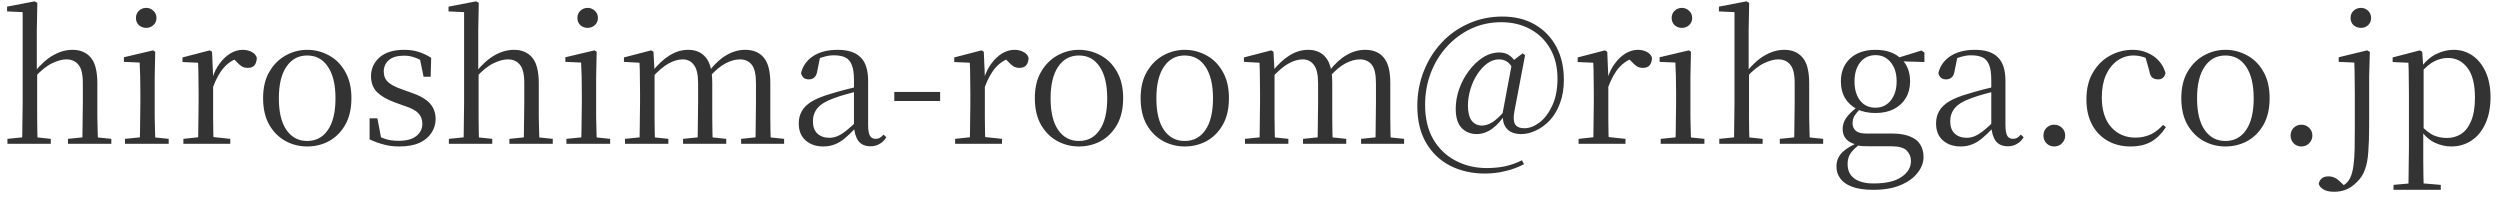 <svg width="226" height="18" viewBox="0 0 226 18" fill="none" xmlns="http://www.w3.org/2000/svg">
<path d="M0.672 13V12.552L2.416 12.376H2.944L4.592 12.552V13H0.672ZM2 13C2.011 12.744 2.016 12.397 2.016 11.96C2.027 11.523 2.032 11.069 2.032 10.6C2.043 10.12 2.048 9.699 2.048 9.336V1.096L0.64 1.032V0.6L3.136 0.12L3.376 0.264L3.328 2.744V6.408L3.36 6.616V9.336C3.36 9.699 3.36 10.12 3.36 10.6C3.371 11.069 3.376 11.523 3.376 11.96C3.387 12.397 3.397 12.744 3.408 13H2ZM6.144 13V12.552L7.872 12.376H8.384L10.064 12.552V13H6.144ZM7.44 13C7.451 12.744 7.456 12.403 7.456 11.976C7.467 11.539 7.472 11.085 7.472 10.616C7.483 10.136 7.488 9.709 7.488 9.336V7.496C7.488 6.707 7.355 6.157 7.088 5.848C6.832 5.528 6.469 5.368 6 5.368C5.627 5.368 5.195 5.485 4.704 5.72C4.213 5.955 3.675 6.392 3.088 7.032L2.784 6.488H3.136C3.701 5.795 4.267 5.293 4.832 4.984C5.397 4.664 5.973 4.504 6.56 4.504C7.264 4.504 7.813 4.739 8.208 5.208C8.603 5.667 8.8 6.445 8.8 7.544V9.336C8.8 9.709 8.8 10.136 8.8 10.616C8.811 11.085 8.821 11.539 8.832 11.976C8.843 12.403 8.853 12.744 8.864 13H7.44ZM11.297 13V12.552L13.057 12.376H13.553L15.249 12.552V13H11.297ZM12.625 13C12.636 12.744 12.647 12.397 12.657 11.96C12.668 11.523 12.673 11.069 12.673 10.6C12.684 10.12 12.689 9.699 12.689 9.336V8.376C12.689 7.832 12.684 7.341 12.673 6.904C12.663 6.467 12.647 6.051 12.625 5.656L11.201 5.592V5.176L13.841 4.552L14.033 4.68L13.985 6.92V9.336C13.985 9.699 13.985 10.12 13.985 10.6C13.996 11.069 14.007 11.523 14.017 11.96C14.028 12.397 14.039 12.744 14.049 13H12.625ZM13.217 2.52C12.961 2.52 12.743 2.44 12.561 2.28C12.38 2.109 12.289 1.891 12.289 1.624C12.289 1.357 12.38 1.139 12.561 0.968C12.743 0.797 12.961 0.712 13.217 0.712C13.463 0.712 13.676 0.797 13.857 0.968C14.049 1.139 14.145 1.357 14.145 1.624C14.145 1.891 14.049 2.109 13.857 2.28C13.676 2.44 13.463 2.52 13.217 2.52ZM16.578 13V12.552L18.354 12.36H19.01L20.818 12.552V13H16.578ZM17.906 13C17.916 12.744 17.922 12.397 17.922 11.96C17.933 11.523 17.938 11.069 17.938 10.6C17.948 10.12 17.954 9.699 17.954 9.336V8.376C17.954 7.821 17.948 7.331 17.938 6.904C17.938 6.477 17.927 6.067 17.906 5.672L16.498 5.608V5.192L18.962 4.552L19.17 4.68L19.266 6.936V6.952V9.336C19.266 9.699 19.266 10.12 19.266 10.6C19.276 11.069 19.282 11.523 19.282 11.96C19.293 12.397 19.303 12.744 19.314 13H17.906ZM19.25 7.896L18.914 7.064H19.202C19.362 6.541 19.586 6.093 19.874 5.72C20.162 5.336 20.482 5.037 20.834 4.824C21.197 4.611 21.564 4.504 21.938 4.504C22.247 4.504 22.519 4.568 22.754 4.696C22.988 4.813 23.143 4.989 23.218 5.224C23.207 5.512 23.138 5.736 23.01 5.896C22.882 6.056 22.674 6.136 22.386 6.136C22.183 6.136 22.002 6.088 21.842 5.992C21.682 5.885 21.511 5.731 21.33 5.528L20.962 5.176L21.682 5.208C21.127 5.357 20.652 5.651 20.258 6.088C19.874 6.515 19.538 7.117 19.25 7.896ZM27.768 13.24C27.064 13.24 26.408 13.075 25.8 12.744C25.202 12.413 24.717 11.928 24.344 11.288C23.97 10.637 23.784 9.832 23.784 8.872C23.784 7.912 23.976 7.112 24.36 6.472C24.744 5.821 25.24 5.331 25.848 5C26.456 4.669 27.096 4.504 27.768 4.504C28.461 4.504 29.112 4.669 29.72 5C30.328 5.32 30.818 5.805 31.192 6.456C31.576 7.107 31.768 7.912 31.768 8.872C31.768 9.832 31.581 10.637 31.208 11.288C30.834 11.939 30.344 12.429 29.736 12.76C29.138 13.08 28.482 13.24 27.768 13.24ZM27.768 12.744C28.568 12.744 29.192 12.413 29.64 11.752C30.098 11.091 30.328 10.136 30.328 8.888C30.328 7.651 30.098 6.696 29.64 6.024C29.192 5.352 28.568 5.016 27.768 5.016C26.978 5.016 26.354 5.352 25.896 6.024C25.437 6.696 25.208 7.651 25.208 8.888C25.208 10.136 25.437 11.091 25.896 11.752C26.354 12.413 26.978 12.744 27.768 12.744ZM36.083 13.24C35.571 13.24 35.107 13.181 34.691 13.064C34.275 12.957 33.848 12.803 33.411 12.6V10.696H34.115L34.499 12.712L33.907 12.68V12.104C34.206 12.307 34.52 12.461 34.851 12.568C35.181 12.675 35.581 12.728 36.051 12.728C36.755 12.728 37.283 12.584 37.635 12.296C37.998 12.008 38.179 11.64 38.179 11.192C38.179 10.797 38.056 10.477 37.811 10.232C37.576 9.976 37.133 9.747 36.483 9.544L35.651 9.24C35 9.005 34.483 8.707 34.099 8.344C33.725 7.971 33.539 7.485 33.539 6.888C33.539 6.216 33.795 5.651 34.307 5.192C34.83 4.733 35.571 4.504 36.531 4.504C37.011 4.504 37.438 4.563 37.811 4.68C38.195 4.797 38.584 4.979 38.979 5.224L38.931 6.936H38.291L37.907 5.064L38.403 5.16V5.672C38.083 5.448 37.773 5.288 37.475 5.192C37.176 5.085 36.861 5.032 36.531 5.032C35.923 5.032 35.464 5.165 35.155 5.432C34.846 5.699 34.691 6.045 34.691 6.472C34.691 6.856 34.819 7.171 35.075 7.416C35.331 7.651 35.747 7.869 36.323 8.072L37.139 8.36C37.95 8.637 38.526 8.968 38.867 9.352C39.208 9.736 39.379 10.205 39.379 10.76C39.379 11.219 39.251 11.64 38.995 12.024C38.749 12.397 38.387 12.696 37.907 12.92C37.427 13.133 36.819 13.24 36.083 13.24ZM40.578 13V12.552L42.322 12.376H42.85L44.498 12.552V13H40.578ZM41.906 13C41.917 12.744 41.922 12.397 41.922 11.96C41.933 11.523 41.938 11.069 41.938 10.6C41.949 10.12 41.954 9.699 41.954 9.336V1.096L40.546 1.032V0.6L43.042 0.12L43.282 0.264L43.234 2.744V6.408L43.266 6.616V9.336C43.266 9.699 43.266 10.12 43.266 10.6C43.277 11.069 43.282 11.523 43.282 11.96C43.293 12.397 43.304 12.744 43.314 13H41.906ZM46.05 13V12.552L47.778 12.376H48.29L49.97 12.552V13H46.05ZM47.346 13C47.357 12.744 47.362 12.403 47.362 11.976C47.373 11.539 47.378 11.085 47.378 10.616C47.389 10.136 47.394 9.709 47.394 9.336V7.496C47.394 6.707 47.261 6.157 46.994 5.848C46.738 5.528 46.376 5.368 45.906 5.368C45.533 5.368 45.101 5.485 44.61 5.72C44.12 5.955 43.581 6.392 42.994 7.032L42.69 6.488H43.042C43.608 5.795 44.173 5.293 44.738 4.984C45.304 4.664 45.88 4.504 46.466 4.504C47.17 4.504 47.72 4.739 48.114 5.208C48.509 5.667 48.706 6.445 48.706 7.544V9.336C48.706 9.709 48.706 10.136 48.706 10.616C48.717 11.085 48.728 11.539 48.738 11.976C48.749 12.403 48.76 12.744 48.77 13H47.346ZM51.204 13V12.552L52.964 12.376H53.46L55.156 12.552V13H51.204ZM52.532 13C52.542 12.744 52.553 12.397 52.564 11.96C52.574 11.523 52.58 11.069 52.58 10.6C52.59 10.12 52.596 9.699 52.596 9.336V8.376C52.596 7.832 52.59 7.341 52.58 6.904C52.569 6.467 52.553 6.051 52.532 5.656L51.108 5.592V5.176L53.748 4.552L53.94 4.68L53.892 6.92V9.336C53.892 9.699 53.892 10.12 53.892 10.6C53.902 11.069 53.913 11.523 53.924 11.96C53.934 12.397 53.945 12.744 53.956 13H52.532ZM53.124 2.52C52.868 2.52 52.649 2.44 52.468 2.28C52.286 2.109 52.196 1.891 52.196 1.624C52.196 1.357 52.286 1.139 52.468 0.968C52.649 0.797 52.868 0.712 53.124 0.712C53.369 0.712 53.582 0.797 53.764 0.968C53.956 1.139 54.052 1.357 54.052 1.624C54.052 1.891 53.956 2.109 53.764 2.28C53.582 2.44 53.369 2.52 53.124 2.52ZM56.5 13V12.552L58.228 12.376H58.756L60.42 12.552V13H56.5ZM57.812 13C57.823 12.744 57.828 12.397 57.828 11.96C57.839 11.523 57.844 11.069 57.844 10.6C57.855 10.12 57.86 9.699 57.86 9.336V8.36C57.86 7.816 57.855 7.331 57.844 6.904C57.844 6.477 57.834 6.067 57.812 5.672L56.404 5.592V5.192L58.868 4.552L59.076 4.68L59.172 6.504V6.552V9.336C59.172 9.699 59.172 10.12 59.172 10.6C59.183 11.069 59.188 11.523 59.188 11.96C59.199 12.397 59.209 12.744 59.22 13H57.812ZM61.748 13V12.552L63.476 12.376H64.004L65.652 12.552V13H61.748ZM63.06 13C63.071 12.744 63.076 12.403 63.076 11.976C63.087 11.539 63.092 11.085 63.092 10.616C63.103 10.136 63.108 9.709 63.108 9.336V7.528C63.108 6.739 62.98 6.184 62.724 5.864C62.479 5.533 62.143 5.368 61.716 5.368C61.311 5.368 60.879 5.496 60.42 5.752C59.962 6.008 59.455 6.445 58.9 7.064L58.756 6.504H58.932C59.455 5.843 59.983 5.347 60.516 5.016C61.06 4.675 61.626 4.504 62.212 4.504C62.906 4.504 63.439 4.739 63.812 5.208C64.196 5.667 64.388 6.44 64.388 7.528V9.336C64.388 9.709 64.388 10.136 64.388 10.616C64.399 11.085 64.404 11.539 64.404 11.976C64.415 12.403 64.425 12.744 64.436 13H63.06ZM66.996 13V12.552L68.692 12.376H69.22L70.884 12.552V13H66.996ZM68.276 13C68.297 12.744 68.308 12.403 68.308 11.976C68.319 11.539 68.324 11.085 68.324 10.616C68.335 10.136 68.34 9.709 68.34 9.336V7.528C68.34 6.717 68.212 6.157 67.956 5.848C67.7 5.528 67.343 5.368 66.884 5.368C66.49 5.368 66.063 5.485 65.604 5.72C65.145 5.955 64.65 6.371 64.116 6.968L63.94 6.392H64.132C64.644 5.741 65.167 5.267 65.7 4.968C66.234 4.659 66.788 4.504 67.364 4.504C68.1 4.504 68.66 4.739 69.044 5.208C69.439 5.667 69.636 6.435 69.636 7.512V9.336C69.636 9.709 69.636 10.136 69.636 10.616C69.647 11.085 69.652 11.539 69.652 11.976C69.663 12.403 69.674 12.744 69.684 13H68.276ZM74.415 13.24C73.775 13.24 73.247 13.059 72.831 12.696C72.415 12.333 72.207 11.821 72.207 11.16C72.207 10.744 72.298 10.376 72.479 10.056C72.66 9.725 72.959 9.432 73.375 9.176C73.802 8.92 74.367 8.691 75.071 8.488C75.519 8.349 75.988 8.216 76.479 8.088C76.97 7.96 77.428 7.848 77.855 7.752V8.152C77.428 8.259 76.996 8.376 76.559 8.504C76.122 8.621 75.722 8.749 75.359 8.888C74.676 9.133 74.191 9.427 73.903 9.768C73.626 10.109 73.487 10.504 73.487 10.952C73.487 11.443 73.62 11.816 73.887 12.072C74.164 12.328 74.527 12.456 74.975 12.456C75.22 12.456 75.46 12.408 75.695 12.312C75.93 12.216 76.196 12.051 76.495 11.816C76.794 11.581 77.146 11.261 77.551 10.856L77.695 11.608H77.311C76.98 11.96 76.666 12.259 76.367 12.504C76.079 12.749 75.78 12.931 75.471 13.048C75.162 13.176 74.81 13.24 74.415 13.24ZM78.687 13.224C78.207 13.224 77.844 13.064 77.599 12.744C77.364 12.413 77.231 11.965 77.199 11.4V11.352V7.256C77.199 6.659 77.135 6.2 77.007 5.88C76.879 5.549 76.682 5.32 76.415 5.192C76.148 5.064 75.802 5 75.375 5C75.066 5 74.756 5.048 74.447 5.144C74.138 5.229 73.807 5.368 73.455 5.56L74.143 5.128L73.887 6.392C73.844 6.68 73.754 6.883 73.615 7C73.487 7.117 73.322 7.176 73.119 7.176C72.735 7.176 72.5 6.984 72.415 6.6C72.575 5.949 72.943 5.437 73.519 5.064C74.095 4.691 74.831 4.504 75.727 4.504C76.655 4.504 77.343 4.728 77.791 5.176C78.25 5.613 78.479 6.328 78.479 7.32V11.272C78.479 11.773 78.538 12.115 78.655 12.296C78.772 12.467 78.938 12.552 79.151 12.552C79.29 12.552 79.412 12.525 79.519 12.472C79.626 12.408 79.743 12.307 79.871 12.168L80.127 12.408C79.956 12.685 79.748 12.888 79.503 13.016C79.268 13.155 78.996 13.224 78.687 13.224ZM80.844 9.128V8.312H84.988V9.128H80.844ZM86.344 13V12.552L88.12 12.36H88.775L90.584 12.552V13H86.344ZM87.671 13C87.682 12.744 87.688 12.397 87.688 11.96C87.698 11.523 87.704 11.069 87.704 10.6C87.714 10.12 87.719 9.699 87.719 9.336V8.376C87.719 7.821 87.714 7.331 87.704 6.904C87.704 6.477 87.693 6.067 87.671 5.672L86.263 5.608V5.192L88.728 4.552L88.936 4.68L89.031 6.936V6.952V9.336C89.031 9.699 89.031 10.12 89.031 10.6C89.042 11.069 89.047 11.523 89.047 11.96C89.058 12.397 89.069 12.744 89.079 13H87.671ZM89.016 7.896L88.68 7.064H88.968C89.127 6.541 89.352 6.093 89.639 5.72C89.927 5.336 90.248 5.037 90.6 4.824C90.962 4.611 91.33 4.504 91.704 4.504C92.013 4.504 92.285 4.568 92.519 4.696C92.754 4.813 92.909 4.989 92.984 5.224C92.973 5.512 92.903 5.736 92.775 5.896C92.647 6.056 92.439 6.136 92.151 6.136C91.949 6.136 91.767 6.088 91.608 5.992C91.448 5.885 91.277 5.731 91.096 5.528L90.728 5.176L91.448 5.208C90.893 5.357 90.418 5.651 90.023 6.088C89.639 6.515 89.303 7.117 89.016 7.896ZM97.533 13.24C96.829 13.24 96.173 13.075 95.565 12.744C94.968 12.413 94.483 11.928 94.109 11.288C93.736 10.637 93.549 9.832 93.549 8.872C93.549 7.912 93.741 7.112 94.125 6.472C94.509 5.821 95.005 5.331 95.613 5C96.221 4.669 96.861 4.504 97.533 4.504C98.227 4.504 98.877 4.669 99.485 5C100.093 5.32 100.584 5.805 100.957 6.456C101.341 7.107 101.533 7.912 101.533 8.872C101.533 9.832 101.347 10.637 100.973 11.288C100.6 11.939 100.109 12.429 99.501 12.76C98.904 13.08 98.248 13.24 97.533 13.24ZM97.533 12.744C98.333 12.744 98.957 12.413 99.405 11.752C99.864 11.091 100.093 10.136 100.093 8.888C100.093 7.651 99.864 6.696 99.405 6.024C98.957 5.352 98.333 5.016 97.533 5.016C96.744 5.016 96.12 5.352 95.661 6.024C95.203 6.696 94.973 7.651 94.973 8.888C94.973 10.136 95.203 11.091 95.661 11.752C96.12 12.413 96.744 12.744 97.533 12.744ZM107.096 13.24C106.392 13.24 105.736 13.075 105.128 12.744C104.53 12.413 104.045 11.928 103.672 11.288C103.298 10.637 103.112 9.832 103.112 8.872C103.112 7.912 103.304 7.112 103.688 6.472C104.072 5.821 104.568 5.331 105.176 5C105.784 4.669 106.424 4.504 107.096 4.504C107.789 4.504 108.44 4.669 109.048 5C109.656 5.32 110.146 5.805 110.52 6.456C110.904 7.107 111.096 7.912 111.096 8.872C111.096 9.832 110.909 10.637 110.536 11.288C110.162 11.939 109.672 12.429 109.064 12.76C108.466 13.08 107.81 13.24 107.096 13.24ZM107.096 12.744C107.896 12.744 108.52 12.413 108.968 11.752C109.426 11.091 109.656 10.136 109.656 8.888C109.656 7.651 109.426 6.696 108.968 6.024C108.52 5.352 107.896 5.016 107.096 5.016C106.306 5.016 105.682 5.352 105.224 6.024C104.765 6.696 104.536 7.651 104.536 8.888C104.536 10.136 104.765 11.091 105.224 11.752C105.682 12.413 106.306 12.744 107.096 12.744ZM112.547 13V12.552L114.275 12.376H114.803L116.467 12.552V13H112.547ZM113.859 13C113.87 12.744 113.875 12.397 113.875 11.96C113.886 11.523 113.891 11.069 113.891 10.6C113.902 10.12 113.907 9.699 113.907 9.336V8.36C113.907 7.816 113.902 7.331 113.891 6.904C113.891 6.477 113.88 6.067 113.859 5.672L112.451 5.592V5.192L114.915 4.552L115.123 4.68L115.219 6.504V6.552V9.336C115.219 9.699 115.219 10.12 115.219 10.6C115.23 11.069 115.235 11.523 115.235 11.96C115.246 12.397 115.256 12.744 115.267 13H113.859ZM117.795 13V12.552L119.523 12.376H120.051L121.699 12.552V13H117.795ZM119.107 13C119.118 12.744 119.123 12.403 119.123 11.976C119.134 11.539 119.139 11.085 119.139 10.616C119.15 10.136 119.155 9.709 119.155 9.336V7.528C119.155 6.739 119.027 6.184 118.771 5.864C118.526 5.533 118.19 5.368 117.763 5.368C117.358 5.368 116.926 5.496 116.467 5.752C116.008 6.008 115.502 6.445 114.947 7.064L114.803 6.504H114.979C115.502 5.843 116.03 5.347 116.563 5.016C117.107 4.675 117.672 4.504 118.259 4.504C118.952 4.504 119.486 4.739 119.859 5.208C120.243 5.667 120.435 6.44 120.435 7.528V9.336C120.435 9.709 120.435 10.136 120.435 10.616C120.446 11.085 120.451 11.539 120.451 11.976C120.462 12.403 120.472 12.744 120.483 13H119.107ZM123.043 13V12.552L124.739 12.376H125.267L126.931 12.552V13H123.043ZM124.323 13C124.344 12.744 124.355 12.403 124.355 11.976C124.366 11.539 124.371 11.085 124.371 10.616C124.382 10.136 124.387 9.709 124.387 9.336V7.528C124.387 6.717 124.259 6.157 124.003 5.848C123.747 5.528 123.39 5.368 122.931 5.368C122.536 5.368 122.11 5.485 121.651 5.72C121.192 5.955 120.696 6.371 120.163 6.968L119.987 6.392H120.179C120.691 5.741 121.214 5.267 121.747 4.968C122.28 4.659 122.835 4.504 123.411 4.504C124.147 4.504 124.707 4.739 125.091 5.208C125.486 5.667 125.683 6.435 125.683 7.512V9.336C125.683 9.709 125.683 10.136 125.683 10.616C125.694 11.085 125.699 11.539 125.699 11.976C125.71 12.403 125.72 12.744 125.731 13H124.323ZM133.485 12.12C132.941 12.12 132.488 11.933 132.125 11.56C131.773 11.187 131.597 10.611 131.597 9.832C131.597 9.224 131.704 8.621 131.917 8.024C132.13 7.427 132.424 6.883 132.797 6.392C133.17 5.891 133.592 5.491 134.061 5.192C134.53 4.893 135.026 4.744 135.549 4.744C135.88 4.744 136.168 4.824 136.413 4.984C136.669 5.144 136.898 5.405 137.101 5.768L136.797 6.28C136.637 5.949 136.45 5.715 136.237 5.576C136.034 5.437 135.789 5.368 135.501 5.368C135.138 5.368 134.786 5.491 134.445 5.736C134.114 5.981 133.816 6.307 133.549 6.712C133.282 7.117 133.074 7.571 132.925 8.072C132.776 8.563 132.701 9.053 132.701 9.544C132.701 10.141 132.813 10.595 133.037 10.904C133.272 11.203 133.581 11.352 133.965 11.352C134.242 11.352 134.541 11.261 134.861 11.08C135.192 10.888 135.597 10.515 136.077 9.96L136.221 10.152H136.189C135.794 10.803 135.368 11.293 134.909 11.624C134.461 11.955 133.986 12.12 133.485 12.12ZM137.533 12.12C136.978 12.12 136.557 11.976 136.269 11.688C135.981 11.4 135.842 10.989 135.853 10.456L135.821 10.312L136.717 5.528L137.645 4.824L137.869 4.984L136.909 10.024C136.802 10.579 136.818 10.979 136.957 11.224C137.106 11.469 137.389 11.592 137.805 11.592C138.253 11.592 138.706 11.421 139.165 11.08C139.624 10.728 140.008 10.221 140.317 9.56C140.637 8.888 140.797 8.072 140.797 7.112C140.797 6.067 140.578 5.165 140.141 4.408C139.704 3.64 139.101 3.048 138.333 2.632C137.565 2.216 136.69 2.008 135.709 2.008C134.728 2.008 133.816 2.205 132.973 2.6C132.141 2.995 131.41 3.539 130.781 4.232C130.162 4.915 129.682 5.704 129.341 6.6C129 7.496 128.829 8.456 128.829 9.48C128.829 10.696 129.074 11.731 129.565 12.584C130.066 13.437 130.738 14.083 131.581 14.52C132.424 14.968 133.362 15.192 134.397 15.192C135.037 15.192 135.613 15.133 136.125 15.016C136.637 14.899 137.122 14.723 137.581 14.488L137.773 14.84C137.25 15.117 136.69 15.325 136.093 15.464C135.506 15.613 134.888 15.688 134.237 15.688C133.074 15.688 132.029 15.453 131.101 14.984C130.184 14.515 129.458 13.827 128.925 12.92C128.392 12.013 128.125 10.904 128.125 9.592C128.125 8.472 128.317 7.427 128.701 6.456C129.085 5.475 129.618 4.616 130.301 3.88C130.994 3.133 131.81 2.552 132.749 2.136C133.688 1.709 134.712 1.496 135.821 1.496C136.941 1.496 137.917 1.736 138.749 2.216C139.581 2.696 140.226 3.363 140.685 4.216C141.144 5.069 141.373 6.067 141.373 7.208C141.373 8.019 141.256 8.728 141.021 9.336C140.797 9.944 140.493 10.456 140.109 10.872C139.725 11.277 139.304 11.587 138.845 11.8C138.397 12.013 137.96 12.12 137.533 12.12ZM142.703 13V12.552L144.479 12.36H145.135L146.943 12.552V13H142.703ZM144.031 13C144.042 12.744 144.047 12.397 144.047 11.96C144.058 11.523 144.063 11.069 144.063 10.6C144.074 10.12 144.079 9.699 144.079 9.336V8.376C144.079 7.821 144.074 7.331 144.063 6.904C144.063 6.477 144.052 6.067 144.031 5.672L142.623 5.608V5.192L145.087 4.552L145.295 4.68L145.391 6.936V6.952V9.336C145.391 9.699 145.391 10.12 145.391 10.6C145.402 11.069 145.407 11.523 145.407 11.96C145.418 12.397 145.428 12.744 145.439 13H144.031ZM145.375 7.896L145.039 7.064H145.327C145.487 6.541 145.711 6.093 145.999 5.72C146.287 5.336 146.607 5.037 146.959 4.824C147.322 4.611 147.69 4.504 148.063 4.504C148.372 4.504 148.644 4.568 148.879 4.696C149.114 4.813 149.268 4.989 149.343 5.224C149.332 5.512 149.263 5.736 149.135 5.896C149.007 6.056 148.799 6.136 148.511 6.136C148.308 6.136 148.127 6.088 147.967 5.992C147.807 5.885 147.636 5.731 147.455 5.528L147.087 5.176L147.807 5.208C147.252 5.357 146.778 5.651 146.383 6.088C145.999 6.515 145.663 7.117 145.375 7.896ZM150.126 13V12.552L151.886 12.376H152.382L154.078 12.552V13H150.126ZM151.454 13C151.464 12.744 151.475 12.397 151.486 11.96C151.496 11.523 151.502 11.069 151.502 10.6C151.512 10.12 151.518 9.699 151.518 9.336V8.376C151.518 7.832 151.512 7.341 151.502 6.904C151.491 6.467 151.475 6.051 151.454 5.656L150.03 5.592V5.176L152.67 4.552L152.862 4.68L152.814 6.92V9.336C152.814 9.699 152.814 10.12 152.814 10.6C152.824 11.069 152.835 11.523 152.846 11.96C152.856 12.397 152.867 12.744 152.878 13H151.454ZM152.046 2.52C151.79 2.52 151.571 2.44 151.39 2.28C151.208 2.109 151.118 1.891 151.118 1.624C151.118 1.357 151.208 1.139 151.39 0.968C151.571 0.797 151.79 0.712 152.046 0.712C152.291 0.712 152.504 0.797 152.686 0.968C152.878 1.139 152.974 1.357 152.974 1.624C152.974 1.891 152.878 2.109 152.686 2.28C152.504 2.44 152.291 2.52 152.046 2.52ZM155.422 13V12.552L157.166 12.376H157.694L159.342 12.552V13H155.422ZM156.75 13C156.761 12.744 156.766 12.397 156.766 11.96C156.777 11.523 156.782 11.069 156.782 10.6C156.793 10.12 156.798 9.699 156.798 9.336V1.096L155.39 1.032V0.6L157.886 0.12L158.126 0.264L158.078 2.744V6.408L158.11 6.616V9.336C158.11 9.699 158.11 10.12 158.11 10.6C158.121 11.069 158.126 11.523 158.126 11.96C158.137 12.397 158.147 12.744 158.158 13H156.75ZM160.894 13V12.552L162.622 12.376H163.134L164.814 12.552V13H160.894ZM162.19 13C162.201 12.744 162.206 12.403 162.206 11.976C162.217 11.539 162.222 11.085 162.222 10.616C162.233 10.136 162.238 9.709 162.238 9.336V7.496C162.238 6.707 162.105 6.157 161.838 5.848C161.582 5.528 161.219 5.368 160.75 5.368C160.377 5.368 159.945 5.485 159.454 5.72C158.963 5.955 158.425 6.392 157.838 7.032L157.534 6.488H157.886C158.451 5.795 159.017 5.293 159.582 4.984C160.147 4.664 160.723 4.504 161.31 4.504C162.014 4.504 162.563 4.739 162.958 5.208C163.353 5.667 163.55 6.445 163.55 7.544V9.336C163.55 9.709 163.55 10.136 163.55 10.616C163.561 11.085 163.571 11.539 163.582 11.976C163.593 12.403 163.603 12.744 163.614 13H162.19ZM169.343 17.16C168.543 17.16 167.898 17.064 167.407 16.872C166.927 16.691 166.575 16.44 166.351 16.12C166.127 15.811 166.015 15.453 166.015 15.048C166.015 14.547 166.191 14.12 166.543 13.768C166.906 13.416 167.439 13.101 168.143 12.824L168.223 12.968C167.807 13.277 167.503 13.565 167.311 13.832C167.119 14.099 167.023 14.429 167.023 14.824C167.023 15.4 167.226 15.837 167.631 16.136C168.047 16.435 168.629 16.584 169.375 16.584C170.495 16.584 171.338 16.387 171.903 15.992C172.469 15.608 172.751 15.128 172.751 14.552C172.751 14.189 172.623 13.875 172.367 13.608C172.111 13.352 171.647 13.224 170.975 13.224H169.007C168.762 13.224 168.543 13.219 168.351 13.208C168.159 13.197 167.978 13.165 167.807 13.112V13.064C166.986 12.861 166.575 12.392 166.575 11.656C166.575 11.315 166.677 10.989 166.879 10.68C167.093 10.371 167.439 10.029 167.919 9.656V9.512L168.287 9.704C168.01 9.992 167.802 10.237 167.663 10.44C167.535 10.643 167.471 10.877 167.471 11.144C167.471 11.421 167.567 11.645 167.759 11.816C167.951 11.987 168.266 12.072 168.703 12.072H171.039C171.69 12.072 172.223 12.157 172.639 12.328C173.066 12.488 173.381 12.728 173.583 13.048C173.786 13.368 173.887 13.752 173.887 14.2C173.887 14.691 173.711 15.16 173.359 15.608C173.018 16.067 172.506 16.44 171.823 16.728C171.151 17.016 170.325 17.16 169.343 17.16ZM169.535 10.216C168.895 10.216 168.341 10.099 167.871 9.864C167.402 9.619 167.039 9.283 166.783 8.856C166.538 8.429 166.415 7.933 166.415 7.368C166.415 6.504 166.693 5.811 167.247 5.288C167.813 4.765 168.581 4.504 169.551 4.504C170.042 4.504 170.485 4.573 170.879 4.712C171.274 4.851 171.599 5.053 171.855 5.32L171.903 5.352C172.415 5.843 172.671 6.515 172.671 7.368C172.671 7.933 172.543 8.429 172.287 8.856C172.031 9.283 171.669 9.619 171.199 9.864C170.73 10.099 170.175 10.216 169.535 10.216ZM169.535 9.736C170.111 9.736 170.575 9.517 170.927 9.08C171.279 8.643 171.455 8.067 171.455 7.352C171.455 6.637 171.279 6.067 170.927 5.64C170.575 5.203 170.117 4.984 169.551 4.984C168.975 4.984 168.511 5.203 168.159 5.64C167.818 6.077 167.647 6.653 167.647 7.368C167.647 8.083 167.818 8.659 168.159 9.096C168.501 9.523 168.959 9.736 169.535 9.736ZM171.375 5.528V5.256H171.471L173.695 4.568L173.967 4.744V5.608L171.375 5.528ZM177.228 13.24C176.588 13.24 176.06 13.059 175.644 12.696C175.228 12.333 175.02 11.821 175.02 11.16C175.02 10.744 175.11 10.376 175.292 10.056C175.473 9.725 175.772 9.432 176.188 9.176C176.614 8.92 177.18 8.691 177.884 8.488C178.332 8.349 178.801 8.216 179.292 8.088C179.782 7.96 180.241 7.848 180.668 7.752V8.152C180.241 8.259 179.809 8.376 179.372 8.504C178.934 8.621 178.534 8.749 178.172 8.888C177.489 9.133 177.004 9.427 176.716 9.768C176.438 10.109 176.299 10.504 176.299 10.952C176.299 11.443 176.433 11.816 176.7 12.072C176.977 12.328 177.34 12.456 177.788 12.456C178.033 12.456 178.273 12.408 178.508 12.312C178.742 12.216 179.009 12.051 179.308 11.816C179.606 11.581 179.958 11.261 180.364 10.856L180.508 11.608H180.124C179.793 11.96 179.478 12.259 179.18 12.504C178.892 12.749 178.593 12.931 178.284 13.048C177.974 13.176 177.622 13.24 177.228 13.24ZM181.5 13.224C181.02 13.224 180.657 13.064 180.412 12.744C180.177 12.413 180.044 11.965 180.012 11.4V11.352V7.256C180.012 6.659 179.948 6.2 179.82 5.88C179.692 5.549 179.494 5.32 179.228 5.192C178.961 5.064 178.614 5 178.188 5C177.878 5 177.569 5.048 177.26 5.144C176.95 5.229 176.62 5.368 176.268 5.56L176.956 5.128L176.7 6.392C176.657 6.68 176.566 6.883 176.428 7C176.3 7.117 176.134 7.176 175.932 7.176C175.548 7.176 175.313 6.984 175.228 6.6C175.388 5.949 175.756 5.437 176.332 5.064C176.908 4.691 177.644 4.504 178.54 4.504C179.468 4.504 180.156 4.728 180.604 5.176C181.062 5.613 181.292 6.328 181.292 7.32V11.272C181.292 11.773 181.35 12.115 181.468 12.296C181.585 12.467 181.75 12.552 181.964 12.552C182.102 12.552 182.225 12.525 182.332 12.472C182.438 12.408 182.556 12.307 182.684 12.168L182.94 12.408C182.769 12.685 182.561 12.888 182.316 13.016C182.081 13.155 181.809 13.224 181.5 13.224ZM185.702 13.24C185.424 13.24 185.19 13.144 184.998 12.952C184.816 12.749 184.726 12.52 184.726 12.264C184.726 11.976 184.816 11.741 184.998 11.56C185.19 11.368 185.424 11.272 185.702 11.272C185.979 11.272 186.214 11.368 186.406 11.56C186.598 11.741 186.694 11.976 186.694 12.264C186.694 12.52 186.598 12.749 186.406 12.952C186.214 13.144 185.979 13.24 185.702 13.24ZM192.596 13.24C191.817 13.24 191.129 13.069 190.532 12.728C189.934 12.387 189.465 11.901 189.124 11.272C188.782 10.632 188.612 9.869 188.612 8.984C188.612 8.024 188.809 7.213 189.204 6.552C189.598 5.88 190.11 5.373 190.74 5.032C191.38 4.68 192.068 4.504 192.804 4.504C193.284 4.504 193.726 4.595 194.132 4.776C194.537 4.947 194.878 5.187 195.156 5.496C195.444 5.805 195.646 6.179 195.764 6.616C195.668 6.989 195.444 7.176 195.092 7.176C194.868 7.176 194.686 7.117 194.548 7C194.42 6.872 194.334 6.669 194.292 6.392L193.892 4.968L194.692 5.608C194.361 5.395 194.052 5.245 193.764 5.16C193.476 5.064 193.182 5.016 192.884 5.016C192.34 5.016 191.849 5.171 191.412 5.48C190.974 5.789 190.628 6.227 190.372 6.792C190.126 7.357 190.004 8.029 190.004 8.808C190.004 9.96 190.286 10.856 190.852 11.496C191.417 12.125 192.148 12.44 193.044 12.44C193.524 12.44 193.972 12.349 194.388 12.168C194.804 11.976 195.188 11.683 195.54 11.288L195.796 11.496C195.444 12.051 195.012 12.483 194.5 12.792C193.988 13.091 193.353 13.24 192.596 13.24ZM201.174 13.24C200.47 13.24 199.814 13.075 199.206 12.744C198.609 12.413 198.123 11.928 197.75 11.288C197.377 10.637 197.19 9.832 197.19 8.872C197.19 7.912 197.382 7.112 197.766 6.472C198.15 5.821 198.646 5.331 199.254 5C199.862 4.669 200.502 4.504 201.174 4.504C201.867 4.504 202.518 4.669 203.126 5C203.734 5.32 204.225 5.805 204.598 6.456C204.982 7.107 205.174 7.912 205.174 8.872C205.174 9.832 204.987 10.637 204.614 11.288C204.241 11.939 203.75 12.429 203.142 12.76C202.545 13.08 201.889 13.24 201.174 13.24ZM201.174 12.744C201.974 12.744 202.598 12.413 203.046 11.752C203.505 11.091 203.734 10.136 203.734 8.888C203.734 7.651 203.505 6.696 203.046 6.024C202.598 5.352 201.974 5.016 201.174 5.016C200.385 5.016 199.761 5.352 199.302 6.024C198.843 6.696 198.614 7.651 198.614 8.888C198.614 10.136 198.843 11.091 199.302 11.752C199.761 12.413 200.385 12.744 201.174 12.744ZM208.046 13.24C207.768 13.24 207.534 13.144 207.342 12.952C207.16 12.749 207.07 12.52 207.07 12.264C207.07 11.976 207.16 11.741 207.342 11.56C207.534 11.368 207.768 11.272 208.046 11.272C208.323 11.272 208.558 11.368 208.75 11.56C208.942 11.741 209.038 11.976 209.038 12.264C209.038 12.52 208.942 12.749 208.75 12.952C208.558 13.144 208.323 13.24 208.046 13.24ZM211.003 17.336C210.576 17.336 210.251 17.261 210.027 17.112C209.792 16.973 209.654 16.803 209.611 16.6C209.718 16.163 210.011 15.944 210.491 15.944C210.683 15.944 210.864 15.981 211.035 16.056C211.206 16.131 211.382 16.259 211.563 16.44L212.091 16.936V17.032H211.643V16.888C211.803 16.803 211.952 16.696 212.091 16.568C212.23 16.451 212.347 16.296 212.443 16.104C212.582 15.827 212.683 15.464 212.747 15.016C212.811 14.579 212.848 14.056 212.859 13.448C212.87 12.851 212.875 12.189 212.875 11.464V8.392C212.875 7.859 212.87 7.368 212.859 6.92C212.859 6.472 212.848 6.051 212.827 5.656L211.419 5.592V5.176L213.995 4.552L214.235 4.696L214.171 6.92V11.336C214.171 12.307 214.144 13.112 214.091 13.752C214.048 14.392 213.947 14.92 213.787 15.336C213.638 15.763 213.398 16.136 213.067 16.456C212.758 16.765 212.438 16.989 212.107 17.128C211.776 17.267 211.408 17.336 211.003 17.336ZM213.435 2.52C213.179 2.52 212.955 2.44 212.763 2.28C212.582 2.109 212.491 1.891 212.491 1.624C212.491 1.357 212.582 1.139 212.763 0.968C212.955 0.797 213.179 0.712 213.435 0.712C213.68 0.712 213.894 0.797 214.075 0.968C214.256 1.139 214.347 1.357 214.347 1.624C214.347 1.891 214.256 2.109 214.075 2.28C213.894 2.44 213.68 2.52 213.435 2.52ZM216.375 17.16V16.712L218.151 16.552H218.743L220.647 16.712V17.16H216.375ZM217.719 17.16C217.729 16.797 217.735 16.397 217.735 15.96C217.745 15.533 217.751 15.096 217.751 14.648C217.761 14.211 217.767 13.805 217.767 13.432V8.408C217.767 7.864 217.761 7.373 217.751 6.936C217.751 6.488 217.74 6.067 217.719 5.672L216.295 5.608V5.192L218.759 4.552L218.967 4.68L219.063 6.04L219.095 6.12V11.736L219.063 11.896V13.432C219.063 13.795 219.063 14.195 219.063 14.632C219.073 15.08 219.079 15.523 219.079 15.96C219.089 16.397 219.1 16.797 219.111 17.16H217.719ZM221.591 13.24C221.111 13.24 220.631 13.133 220.151 12.92C219.671 12.707 219.228 12.323 218.823 11.768H218.615L218.839 11.32C219.244 11.757 219.628 12.061 219.991 12.232C220.364 12.392 220.769 12.472 221.207 12.472C221.676 12.472 222.097 12.355 222.471 12.12C222.855 11.875 223.159 11.485 223.383 10.952C223.617 10.408 223.735 9.699 223.735 8.824C223.735 7.608 223.505 6.707 223.047 6.12C222.599 5.533 222.012 5.24 221.287 5.24C220.881 5.24 220.481 5.336 220.087 5.528C219.692 5.72 219.255 6.088 218.775 6.632L218.615 6.2H218.791C219.207 5.592 219.676 5.16 220.199 4.904C220.732 4.637 221.265 4.504 221.799 4.504C222.449 4.504 223.025 4.68 223.527 5.032C224.028 5.384 224.423 5.88 224.711 6.52C224.999 7.16 225.143 7.917 225.143 8.792C225.143 9.709 224.988 10.504 224.679 11.176C224.38 11.837 223.959 12.349 223.415 12.712C222.881 13.064 222.273 13.24 221.591 13.24Z" fill="#333333"/>
<a href="mailto:kyoto-room@rihga.co.jp">
<rect fill="black" fill-opacity="0" x="80.156" y="-0.1" width="145.771" height="19.2"/>
</a>
</svg>
